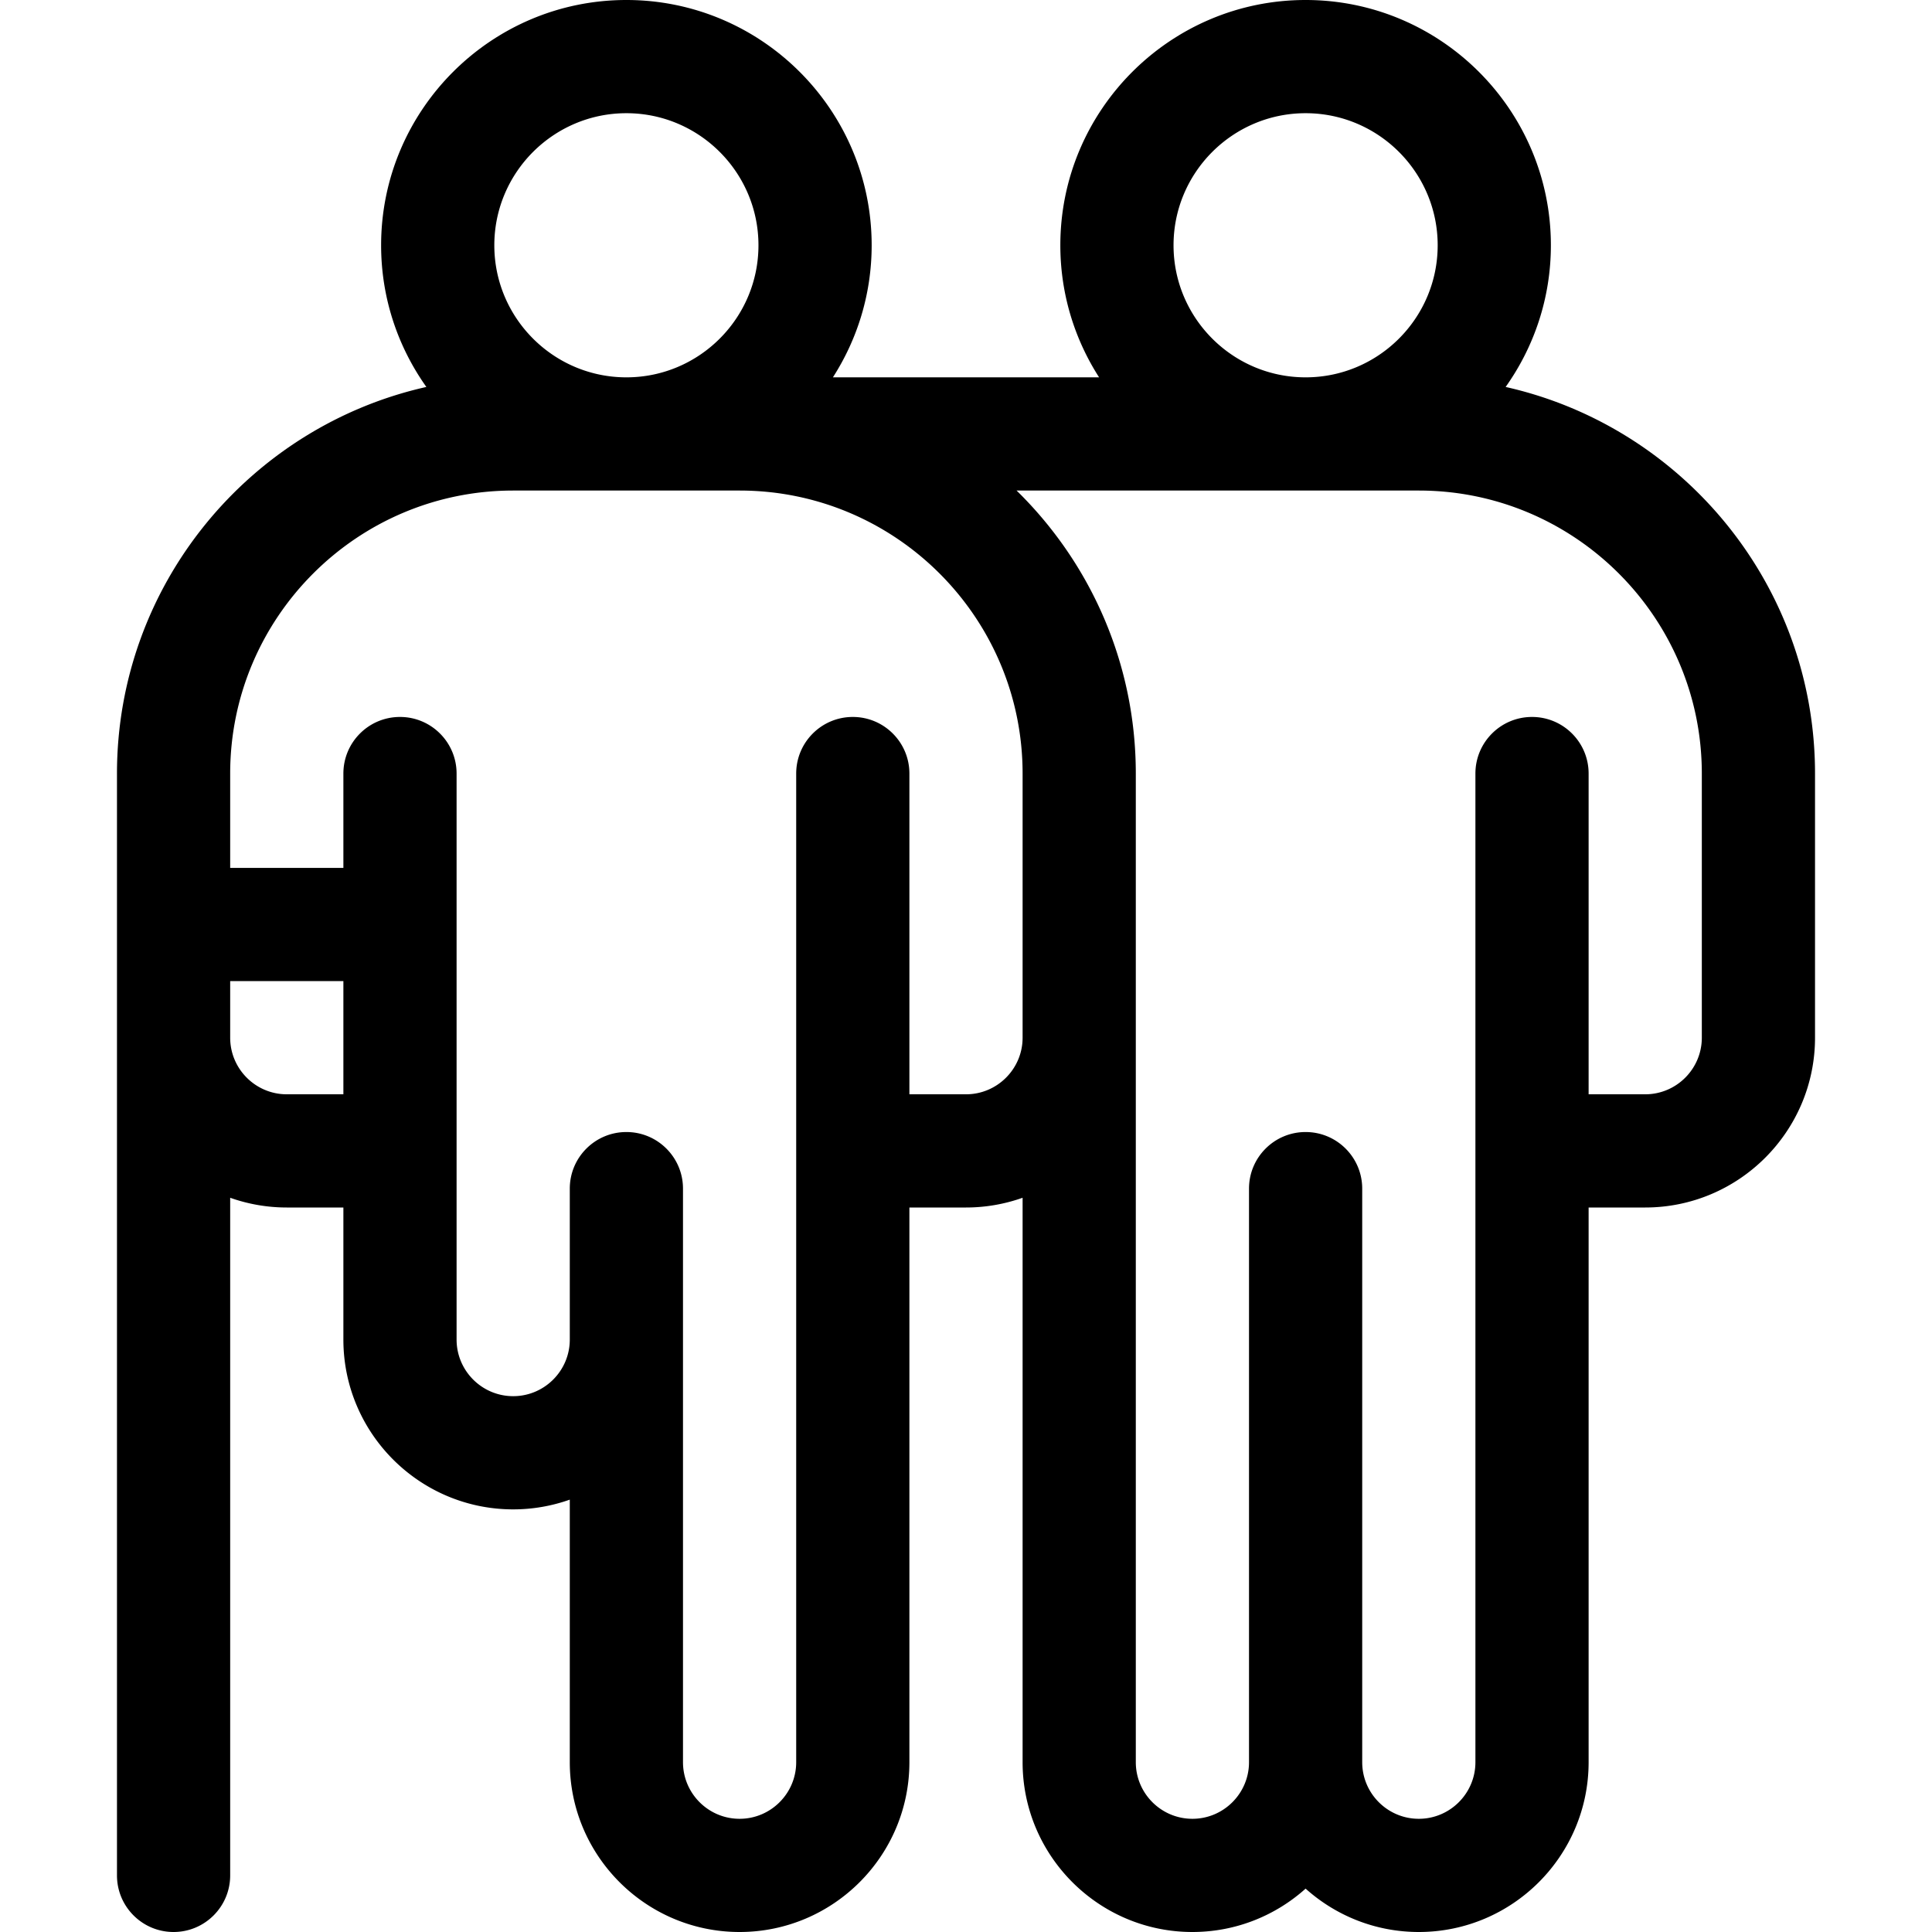 <svg height="512" width="512" xmlns="http://www.w3.org/2000/svg"><path d="M399.009 102.546C406.548 91.933 411 78.981 411 65c0-35.841-29.159-65-65-65s-65 29.159-65 65c0 12.881 3.782 24.888 10.271 35h-70.542C227.218 89.888 231 77.881 231 65c0-35.841-29.159-65-65-65s-65 29.159-65 65c0 13.981 4.452 26.933 11.991 37.546C66.125 113.065 31 155.005 31 205v292c0 8.284 6.716 15 15 15s15-6.716 15-15V317.42A44.79 44.79 0 0076 320h15v35c0 24.813 20.187 45 45 45a44.79 44.79 0 0015-2.58V467c0 24.813 20.187 45 45 45s45-20.187 45-45V320h15a44.79 44.79 0 0015-2.58V467c0 24.813 20.187 45 45 45 11.517 0 22.032-4.354 30-11.495 7.968 7.142 18.483 11.495 30 11.495 24.813 0 45-20.187 45-45V320h15c24.813 0 45-20.187 45-45v-70c0-49.995-35.125-91.935-81.991-102.454zM346 30c19.299 0 35 15.701 35 35s-15.701 35-35 35-35-15.701-35-35 15.701-35 35-35zm-180 0c19.299 0 35 15.701 35 35s-15.701 35-35 35-35-15.701-35-35 15.701-35 35-35zM91 290H76c-8.271 0-15-6.729-15-15v-15h30zm180-15c0 8.271-6.729 15-15 15h-15v-85c0-8.284-6.716-15-15-15s-15 6.716-15 15v262c0 8.271-6.729 15-15 15s-15-6.729-15-15V315c0-8.284-6.716-15-15-15s-15 6.716-15 15v40c0 8.271-6.729 15-15 15s-15-6.729-15-15V205c0-8.284-6.716-15-15-15s-15 6.716-15 15v25H61v-25c0-41.355 33.645-75 75-75h60c41.355 0 75 33.645 75 75zm180 0c0 8.271-6.729 15-15 15h-15v-85c0-8.284-6.716-15-15-15s-15 6.716-15 15v262c0 8.271-6.729 15-15 15s-15-6.729-15-15V315c0-8.284-6.716-15-15-15s-15 6.716-15 15v152c0 8.271-6.729 15-15 15s-15-6.729-15-15V205c0-29.354-12.113-55.927-31.596-75H376c41.355 0 75 33.645 75 75z"/></svg>